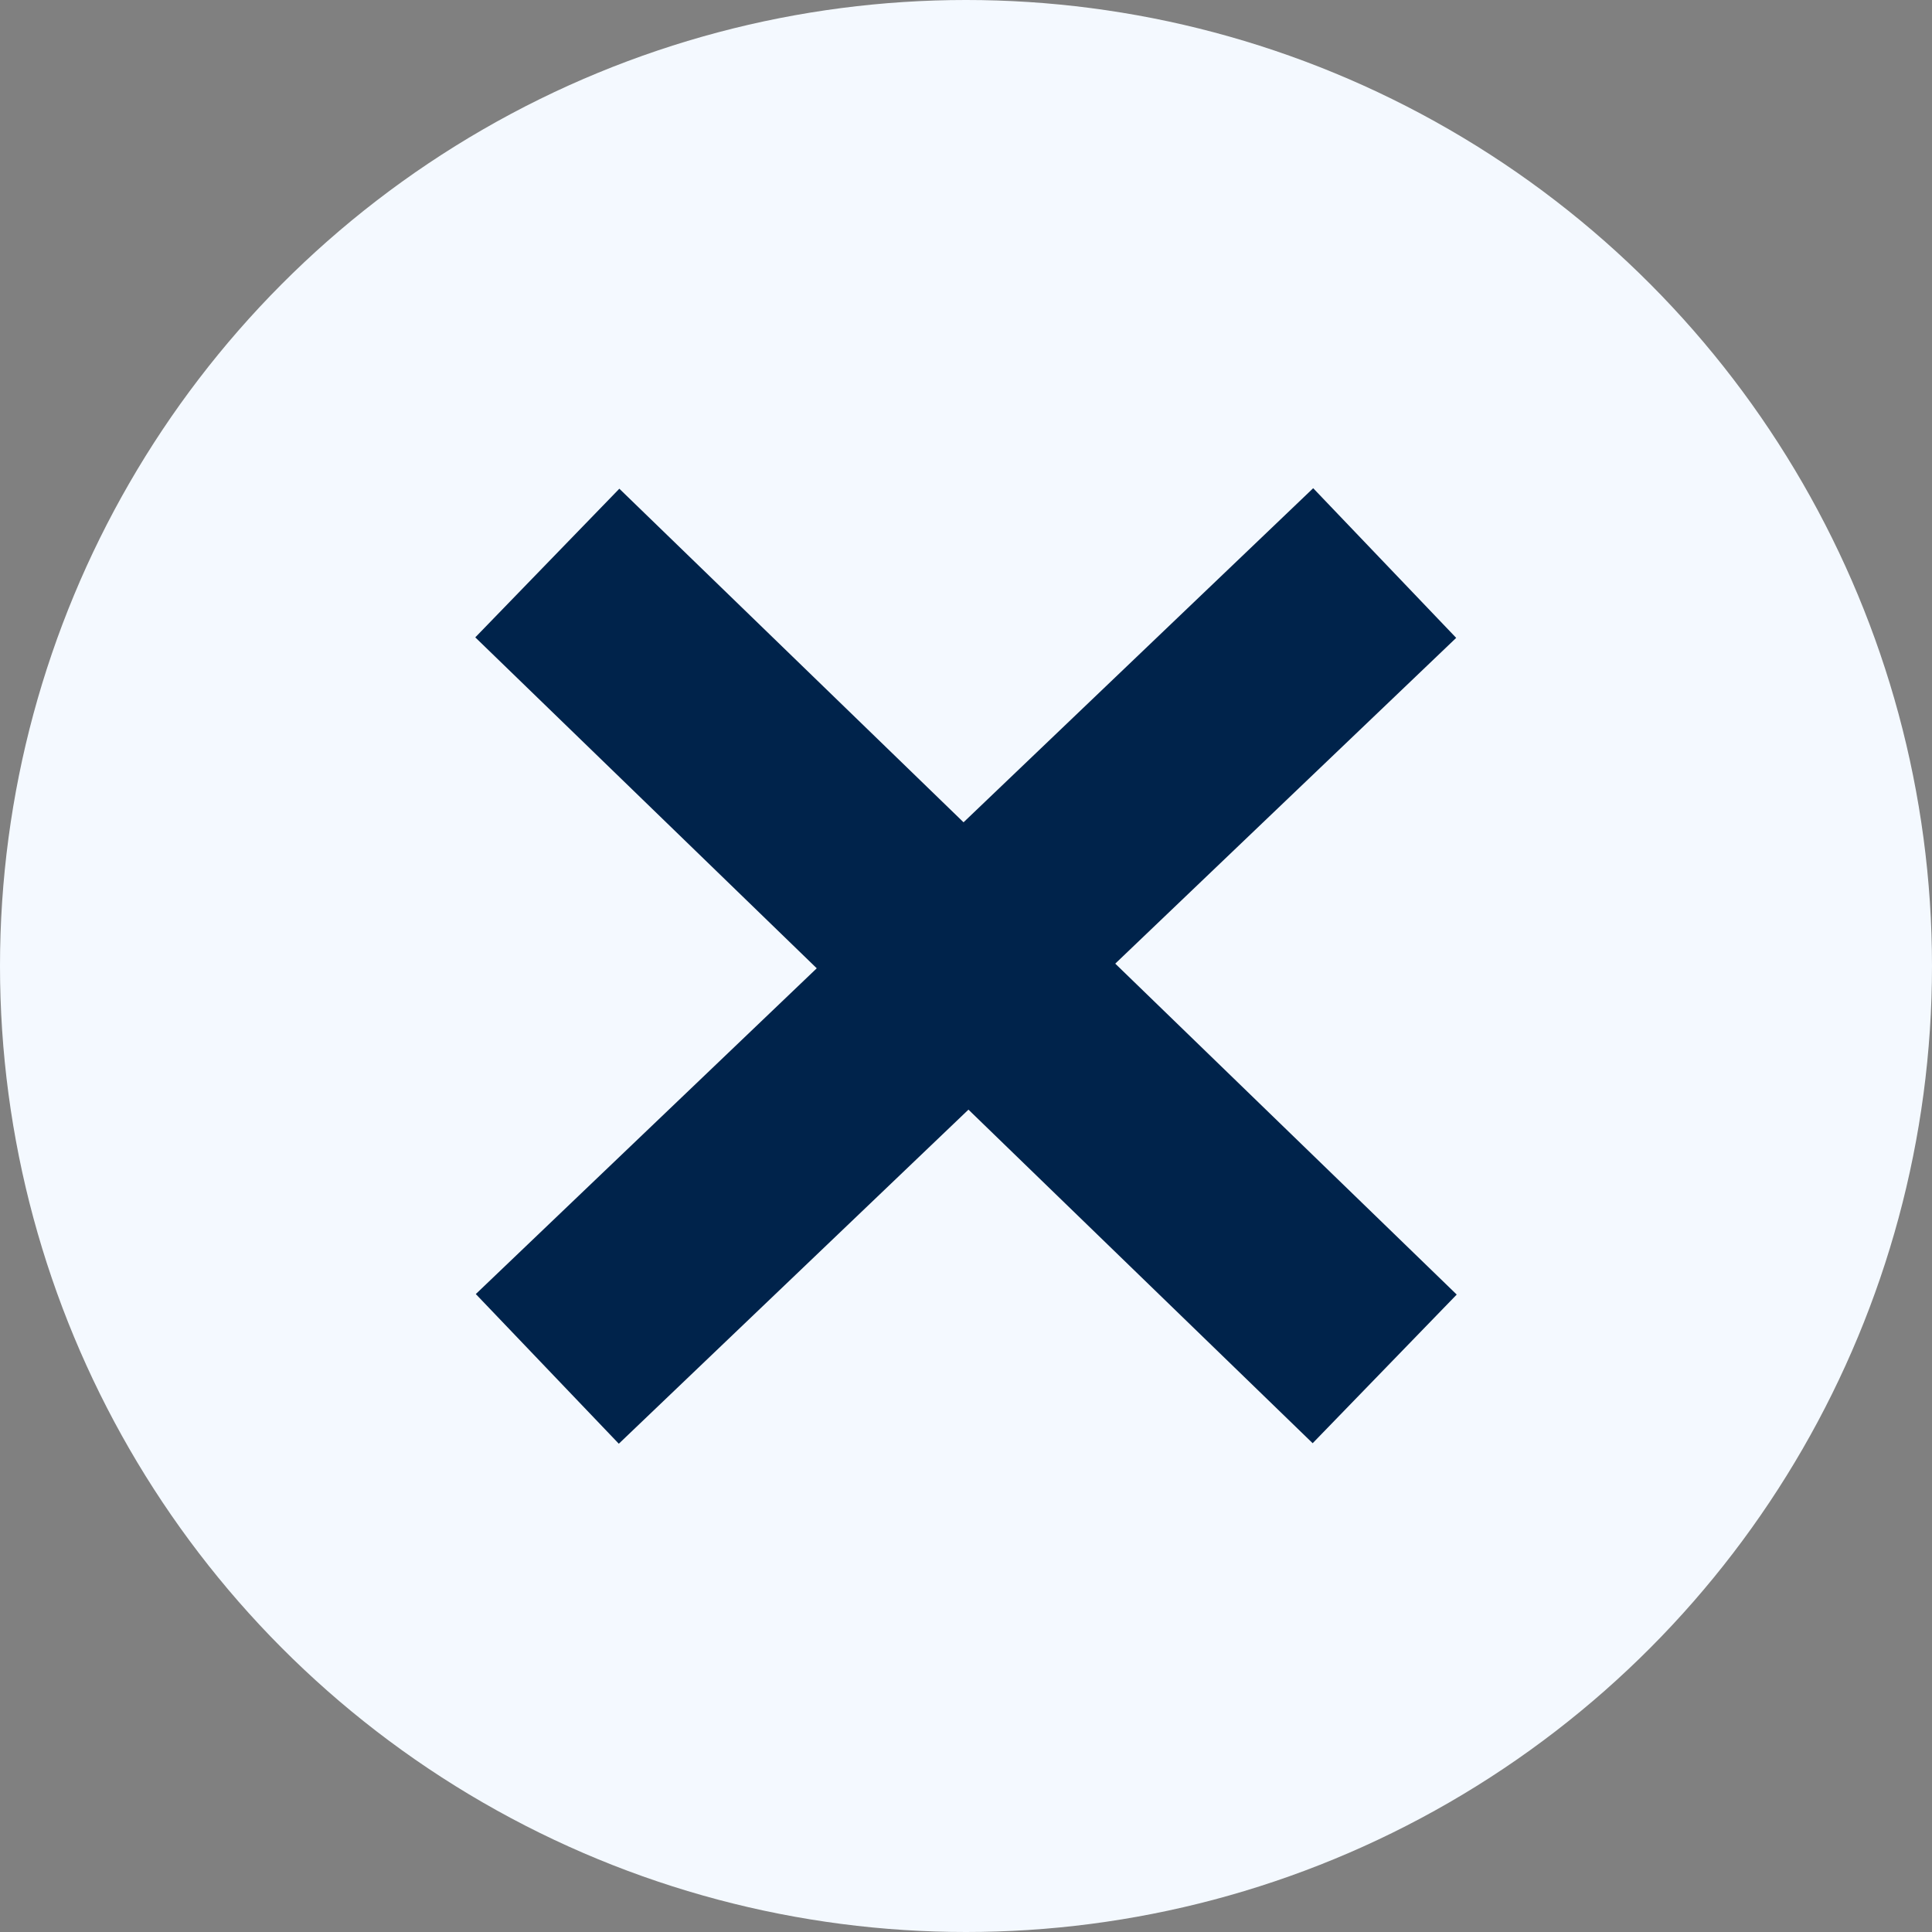 <svg xmlns="http://www.w3.org/2000/svg" width="28" height="28" viewBox="0 0 28 28">
  <rect x="0" y="0" width="28" height="28" fill="#808080" stroke="none"/>
  <g id="Group_575" data-name="Group 575" transform="translate(-84 -92)">
    <g id="Group_574" data-name="Group 574" transform="translate(-579 -574)">
      <circle id="Ellipse_80" data-name="Ellipse 80" cx="14" cy="14" r="14" transform="translate(663 666)" fill="#f4f9ff"/>
      <path id="Path_70" data-name="Path 70" d="M-3080.84,1708.361l6.025,5.839,6.111-5.839" transform="translate(3751.772 -1034.201)" fill="none" stroke="#00234b" stroke-width="3"/>
      <path id="Path_14986" data-name="Path 14986" d="M0,0,6.025,5.839,12.136,0" transform="translate(683.068 685.839) rotate(180)" fill="none" stroke="#00234b" stroke-width="3"/>
    </g>
  </g>
</svg>
